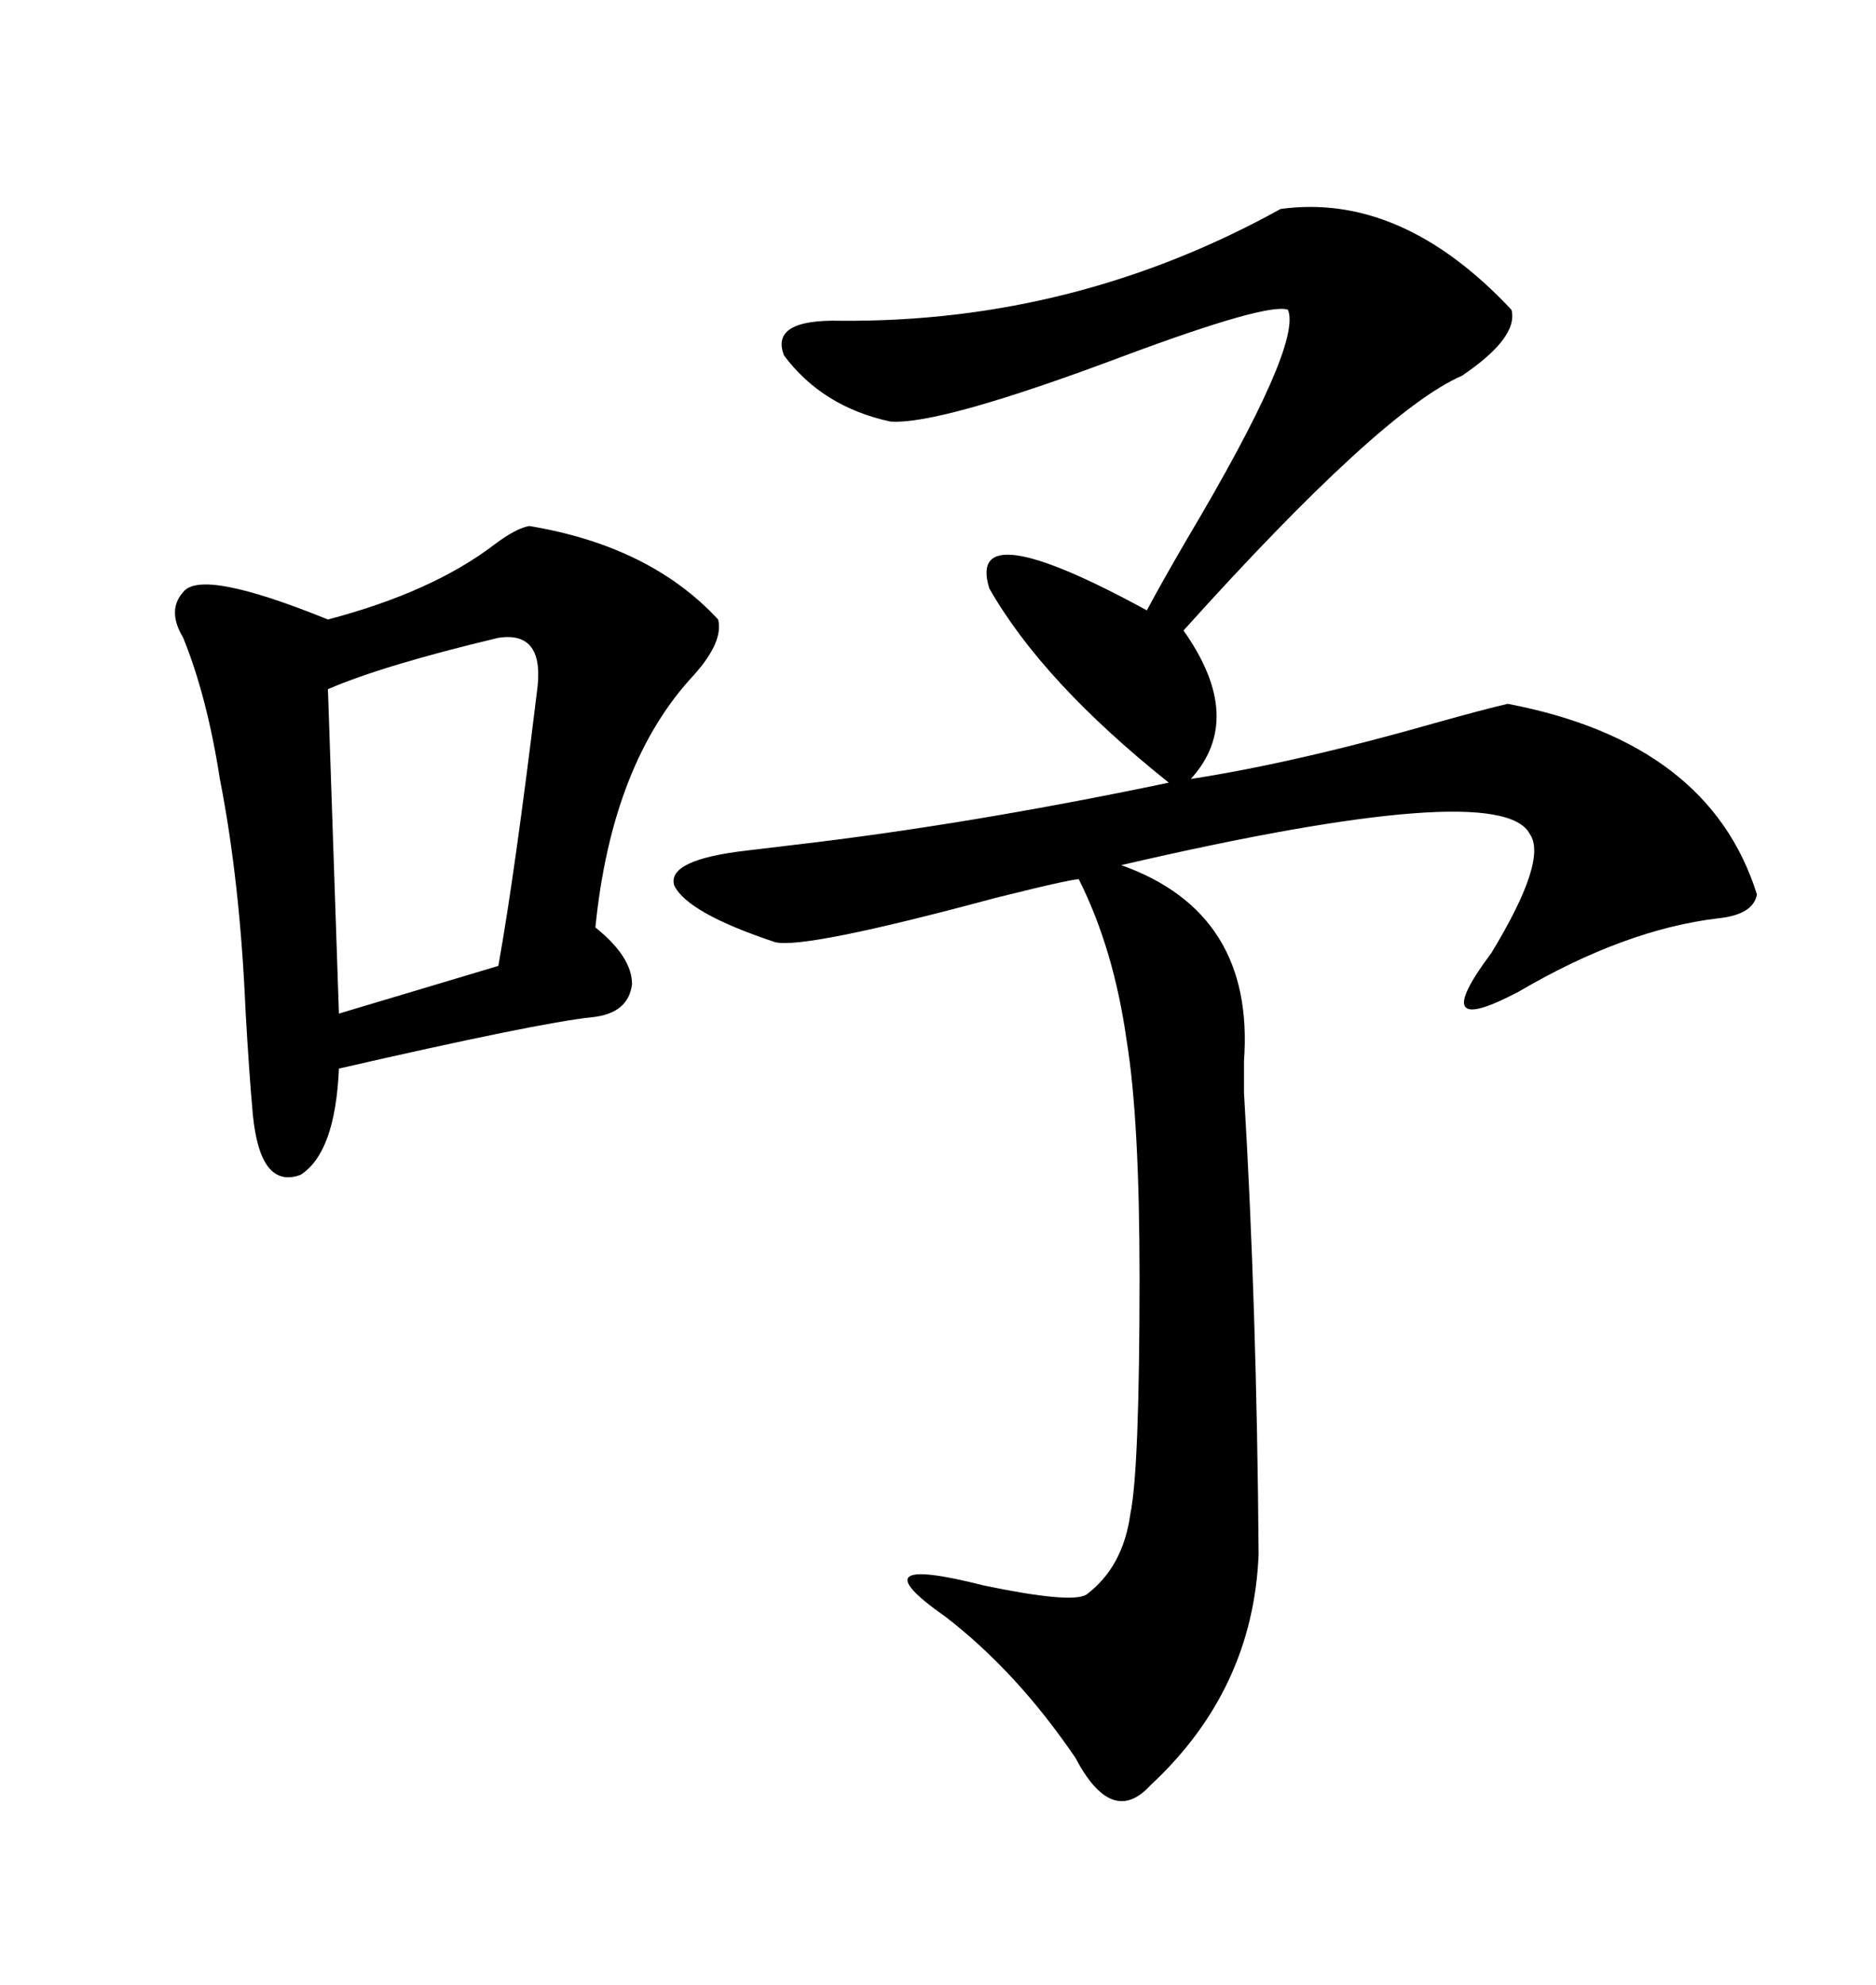 <svg xmlns="http://www.w3.org/2000/svg" xmlns:xlink="http://www.w3.org/1999/xlink" width="300" height="317.285"><path d="M204.79 33.40L204.79 33.40Q224.12 30.76 241.70 49.51L241.70 49.51Q242.87 53.91 233.79 60.06L233.79 60.06Q220.90 65.63 189.26 100.78L189.26 100.78Q199.22 114.84 190.43 124.51L190.43 124.51Q207.42 121.88 229.98 115.43L229.98 115.43Q237.30 113.38 241.11 112.50L241.11 112.50Q273.34 118.65 280.96 142.97L280.96 142.97Q280.37 146.19 274.80 146.78L274.80 146.78Q259.86 148.54 242.87 158.50L242.87 158.50Q227.93 166.41 238.48 152.34L238.48 152.34Q247.56 137.40 244.63 133.30L244.63 133.30Q239.94 124.22 179.30 138.28L179.30 138.28Q200.68 145.90 198.93 169.63L198.93 169.63Q198.93 173.14 198.93 174.61L198.93 174.61Q200.98 208.89 201.27 248.44L201.27 248.44Q200.39 270.12 183.98 285.35L183.98 285.35Q177.83 292.09 171.97 280.96L171.97 280.96Q162.60 267.19 151.17 258.40L151.17 258.40Q136.52 248.14 157.32 253.42L157.32 253.42Q171.39 256.35 173.73 254.88L173.73 254.88Q179.59 250.49 180.76 241.99L180.76 241.99Q182.23 234.96 182.23 204.20L182.23 204.20Q182.23 179.00 180.18 166.41L180.18 166.41Q178.13 151.76 172.56 140.63L172.56 140.63Q173.14 140.04 159.08 143.55L159.08 143.55Q128.61 151.76 123.93 150.59L123.93 150.59Q109.86 145.90 107.81 141.50L107.81 141.50Q106.64 137.40 119.53 135.94L119.53 135.94Q122.17 135.64 126.86 135.06L126.86 135.06Q154.69 131.84 186.91 125.10L186.91 125.10Q166.70 108.98 158.20 94.04L158.20 94.04Q154.39 81.74 183.40 97.56L183.40 97.56Q185.74 93.16 189.84 86.13L189.84 86.13Q208.30 55.08 205.96 49.51L205.96 49.51Q202.73 48.34 179.88 56.84L179.88 56.84Q150.29 67.97 142.38 67.38L142.38 67.38Q131.54 65.04 125.39 56.84L125.39 56.84Q123.05 50.98 134.47 51.27L134.47 51.27Q171.97 51.56 204.79 33.40ZM84.67 84.08L84.67 84.08Q104.00 87.30 114.84 99.02L114.84 99.02Q115.72 102.54 111.04 107.81L111.04 107.81Q97.85 121.88 95.21 148.24L95.21 148.24Q101.07 152.93 101.07 157.32L101.07 157.32Q100.49 162.01 94.63 162.60L94.63 162.60Q86.13 163.48 54.20 170.80L54.20 170.80Q53.61 184.28 48.05 187.79L48.05 187.79Q41.60 190.14 40.43 178.13L40.43 178.13Q39.84 171.68 39.26 161.43L39.26 161.43Q38.38 140.92 35.16 124.51L35.16 124.51Q33.11 111.33 29.30 101.95L29.30 101.95Q26.66 97.56 29.30 94.63L29.30 94.63Q32.23 90.82 52.44 99.02L52.44 99.02Q69.14 94.63 79.10 87.01L79.10 87.01Q82.62 84.38 84.67 84.08ZM79.69 101.95L79.69 101.95Q61.23 106.35 52.44 110.16L52.44 110.16L54.20 162.01L79.69 154.39Q82.32 139.75 85.84 110.74L85.84 110.74Q87.30 100.78 79.69 101.95Z"/></svg>
